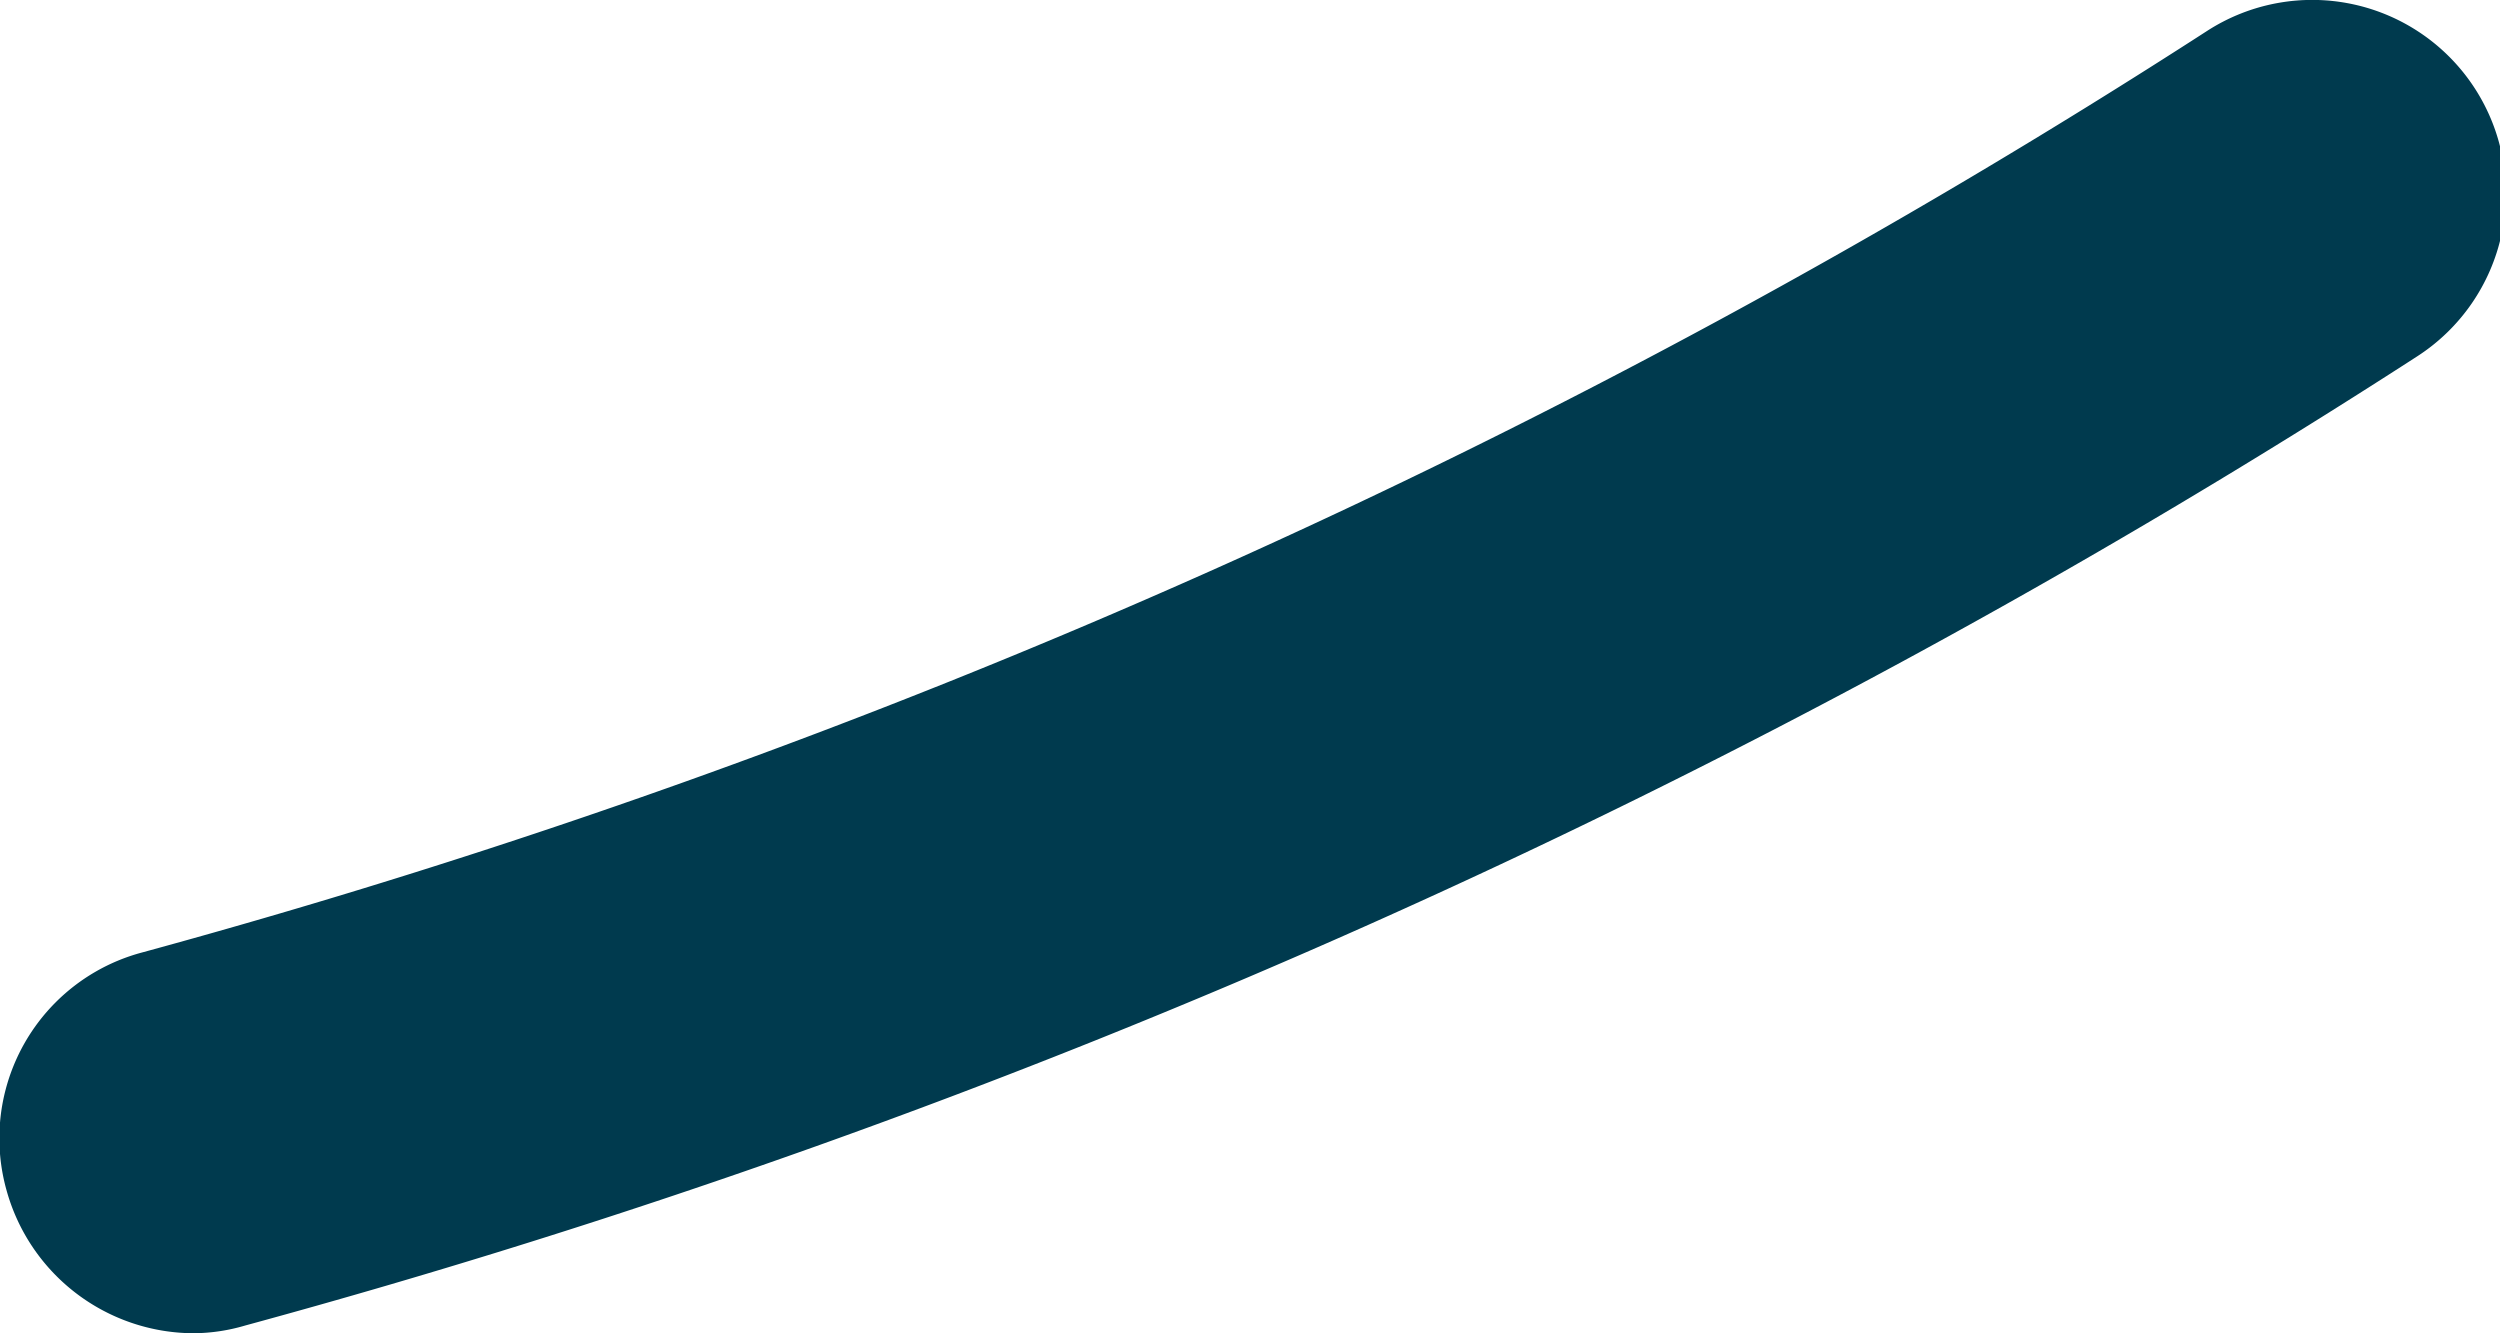 <svg xmlns="http://www.w3.org/2000/svg" viewBox="0 0 19.37 10.33"><defs><style>.cls-1{fill:#003a4e;}</style></defs><g id="Camada_2" data-name="Camada 2"><g id="Camada_1-2" data-name="Camada 1"><path class="cls-1" d="M1.5,10.33A1.51,1.51,0,0,1,.05,9.22,1.49,1.49,0,0,1,1.1,7.38a57.26,57.26,0,0,0,16-7.14,1.5,1.5,0,0,1,1.63,2.52A60.06,60.06,0,0,1,1.9,10.27,1.44,1.44,0,0,1,1.5,10.33Z"/></g></g></svg>